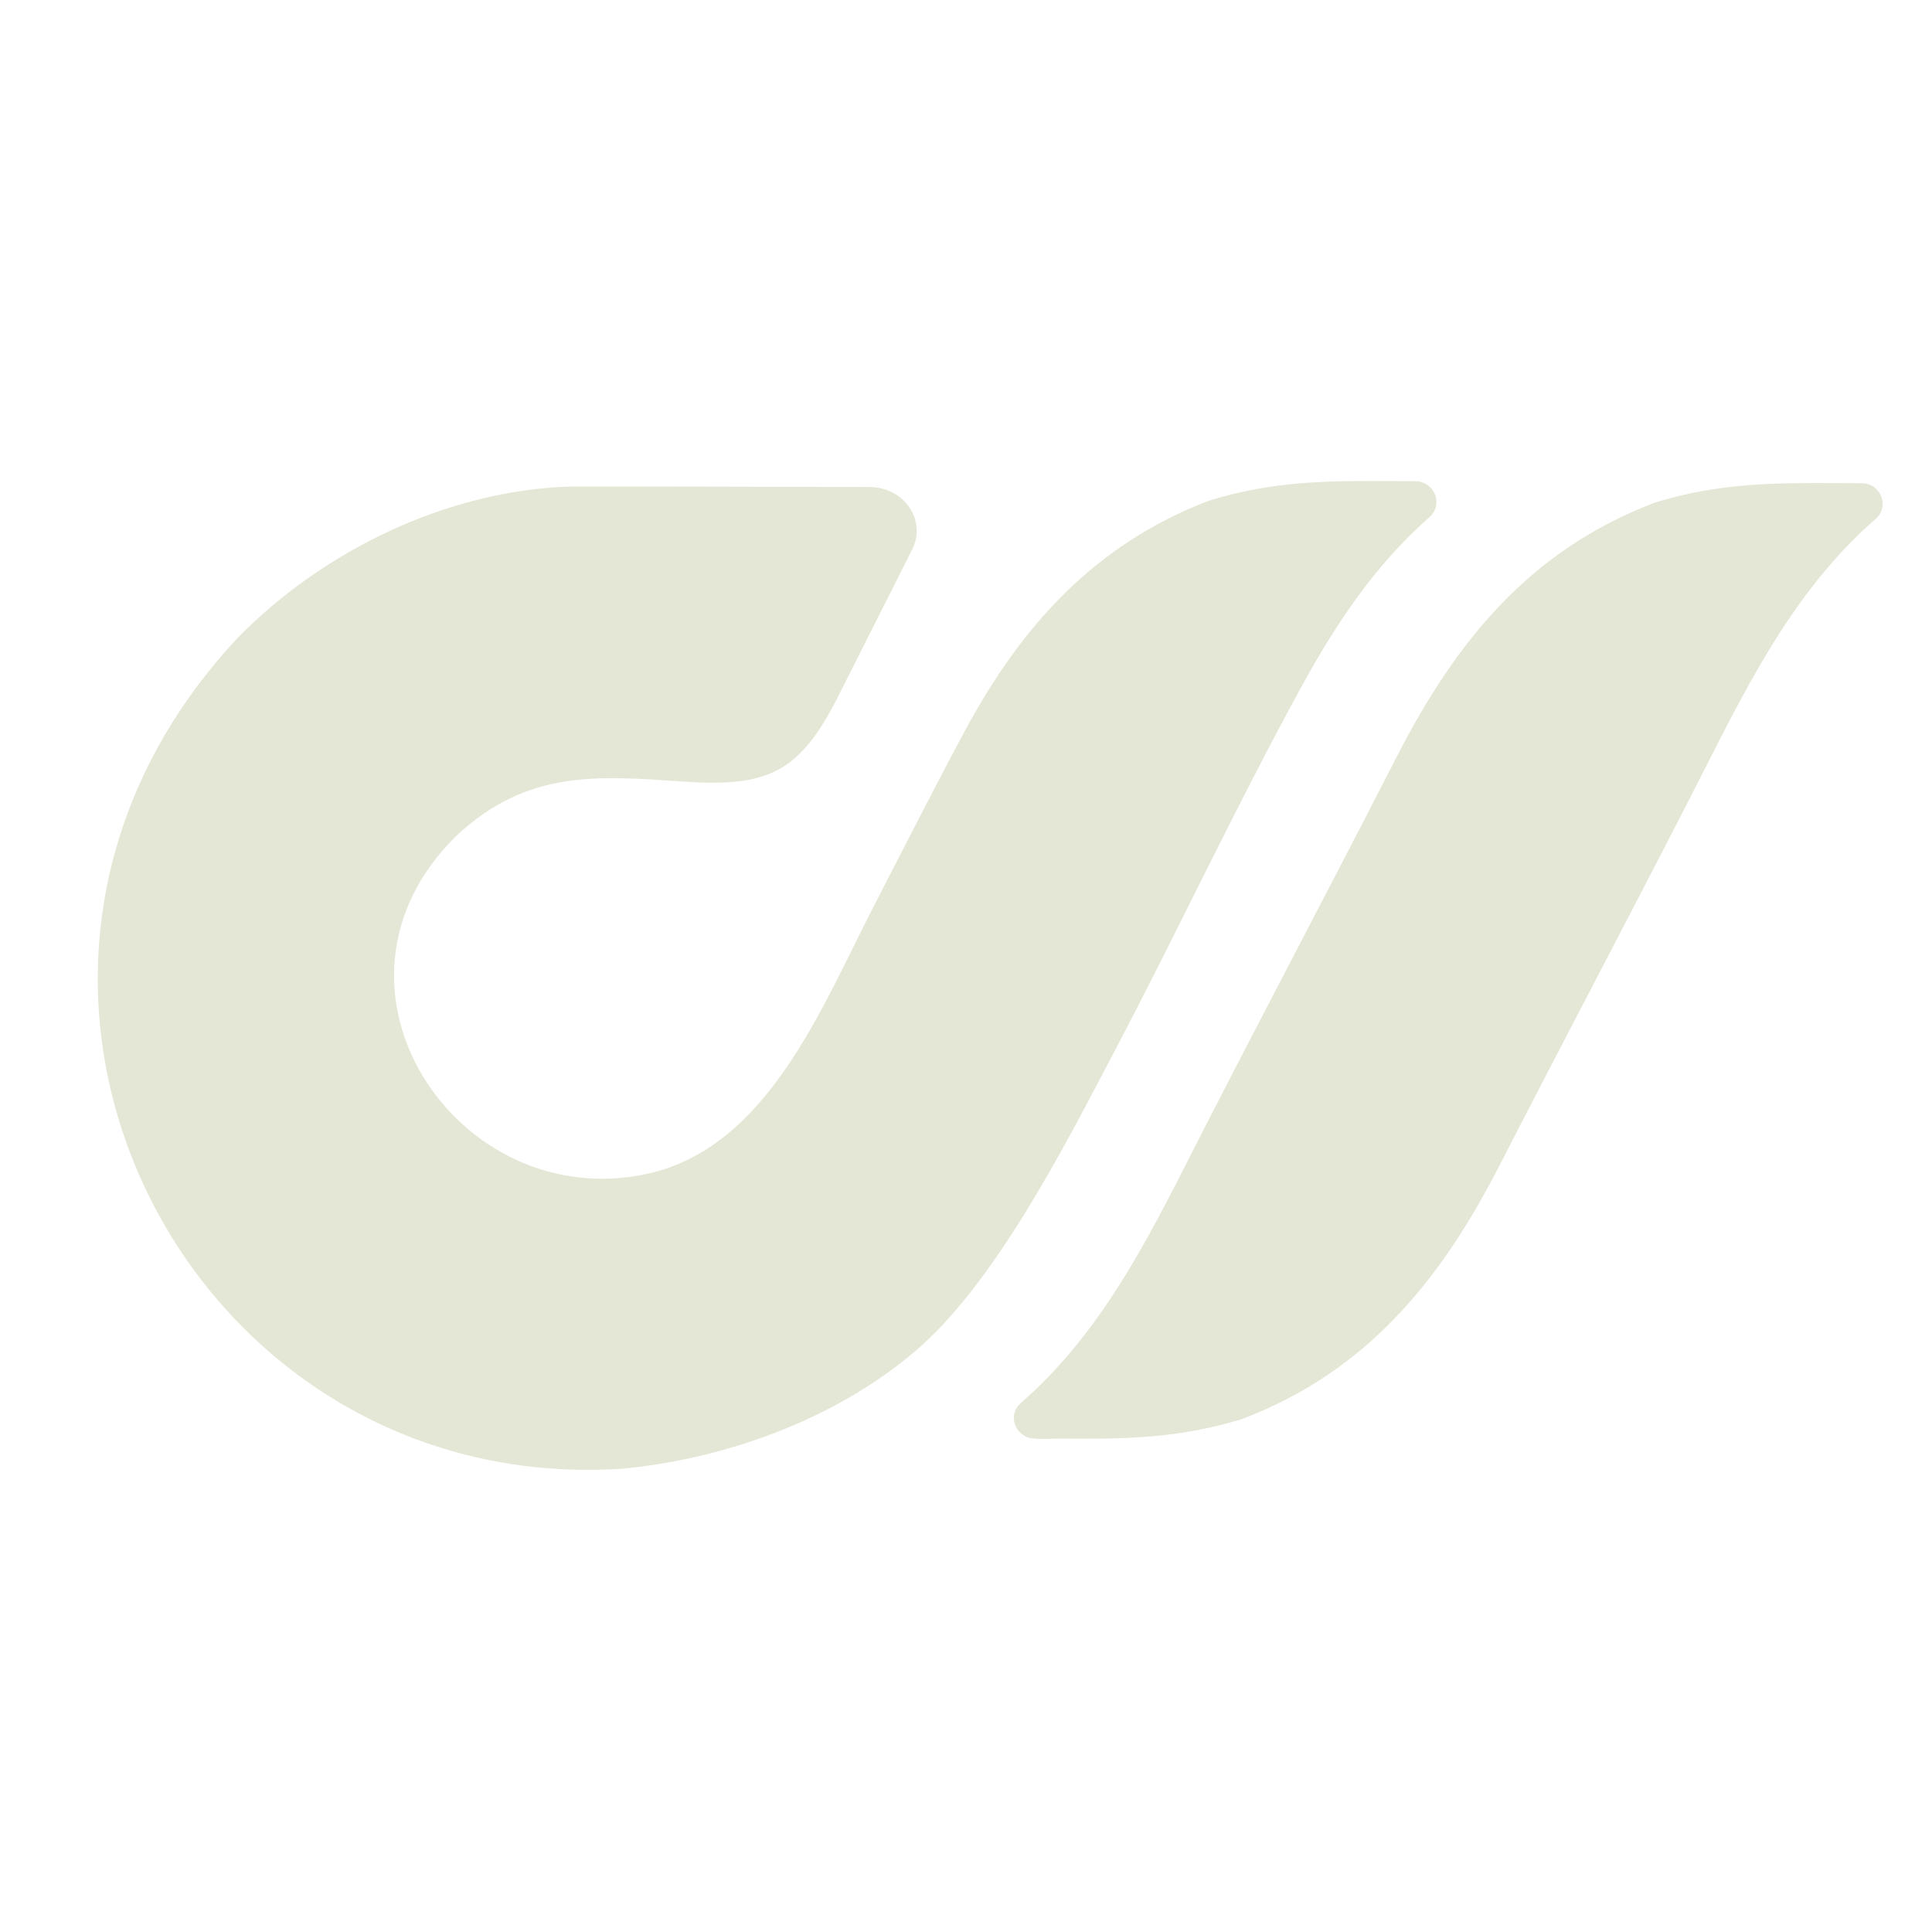 <svg xmlns="http://www.w3.org/2000/svg" xmlns:xlink="http://www.w3.org/1999/xlink" width="100" zoomAndPan="magnify" viewBox="0 0 75 75" height="100" preserveAspectRatio="xMidYMid meet" version="1.0"><path fill="#e4e7d5" d="M 35.496 52.48 C 32.371 55.129 28.098 56.648 24.141 57.016 C 7.211 58.117 -3.141 37.973 9.234 24.754 C 12.551 21.367 17.367 19.035 22.137 18.887 C 26.008 18.883 29.883 18.898 33.754 18.906 C 35.09 18.906 36.016 20.207 35.383 21.383 L 32.539 27.031 C 31.047 29.984 29.824 30.559 26.582 30.344 C 23.246 30.121 20.484 29.844 17.695 32.465 C 11.793 38.301 17.754 47.168 25.113 45.57 C 29.805 44.555 31.902 39.09 33.945 35.129 C 35.109 32.875 36.254 30.609 37.453 28.379 C 39.625 24.336 42.477 21.137 46.926 19.438 C 49.422 18.668 51.496 18.664 53.984 18.676 C 54.273 18.68 54.562 18.68 54.852 18.68 C 54.922 18.68 54.992 18.68 55.062 18.688 C 55.727 18.785 56.02 19.617 55.484 20.082 C 53.352 21.961 51.84 24.25 50.512 26.676 C 47.988 31.285 45.758 36.062 43.309 40.727 C 41.332 44.484 38.621 49.84 35.496 52.48 Z M 35.496 52.48 " fill-opacity="1" fill-rule="nonzero"/><path fill="#e4e7d5" d="M 71.309 18.754 C 71.598 18.758 71.887 18.758 72.176 18.758 C 72.234 18.758 72.297 18.758 72.355 18.762 C 73.043 18.836 73.352 19.68 72.809 20.148 C 69.449 23.078 67.633 27.016 65.633 30.922 C 63.18 35.707 60.664 40.461 58.211 45.242 C 55.91 49.734 53.031 53.266 48.195 55.094 C 45.699 55.855 43.621 55.863 41.137 55.848 C 40.816 55.848 40.395 55.875 40.086 55.84 C 39.402 55.766 39.09 54.922 39.637 54.457 C 42.996 51.523 44.809 47.586 46.812 43.68 C 49.262 38.902 51.781 34.145 54.23 29.359 C 56.535 24.867 59.414 21.34 64.25 19.508 C 66.746 18.746 68.82 18.742 71.309 18.754 Z M 71.309 18.754 " fill-opacity="1" fill-rule="nonzero"/></svg>